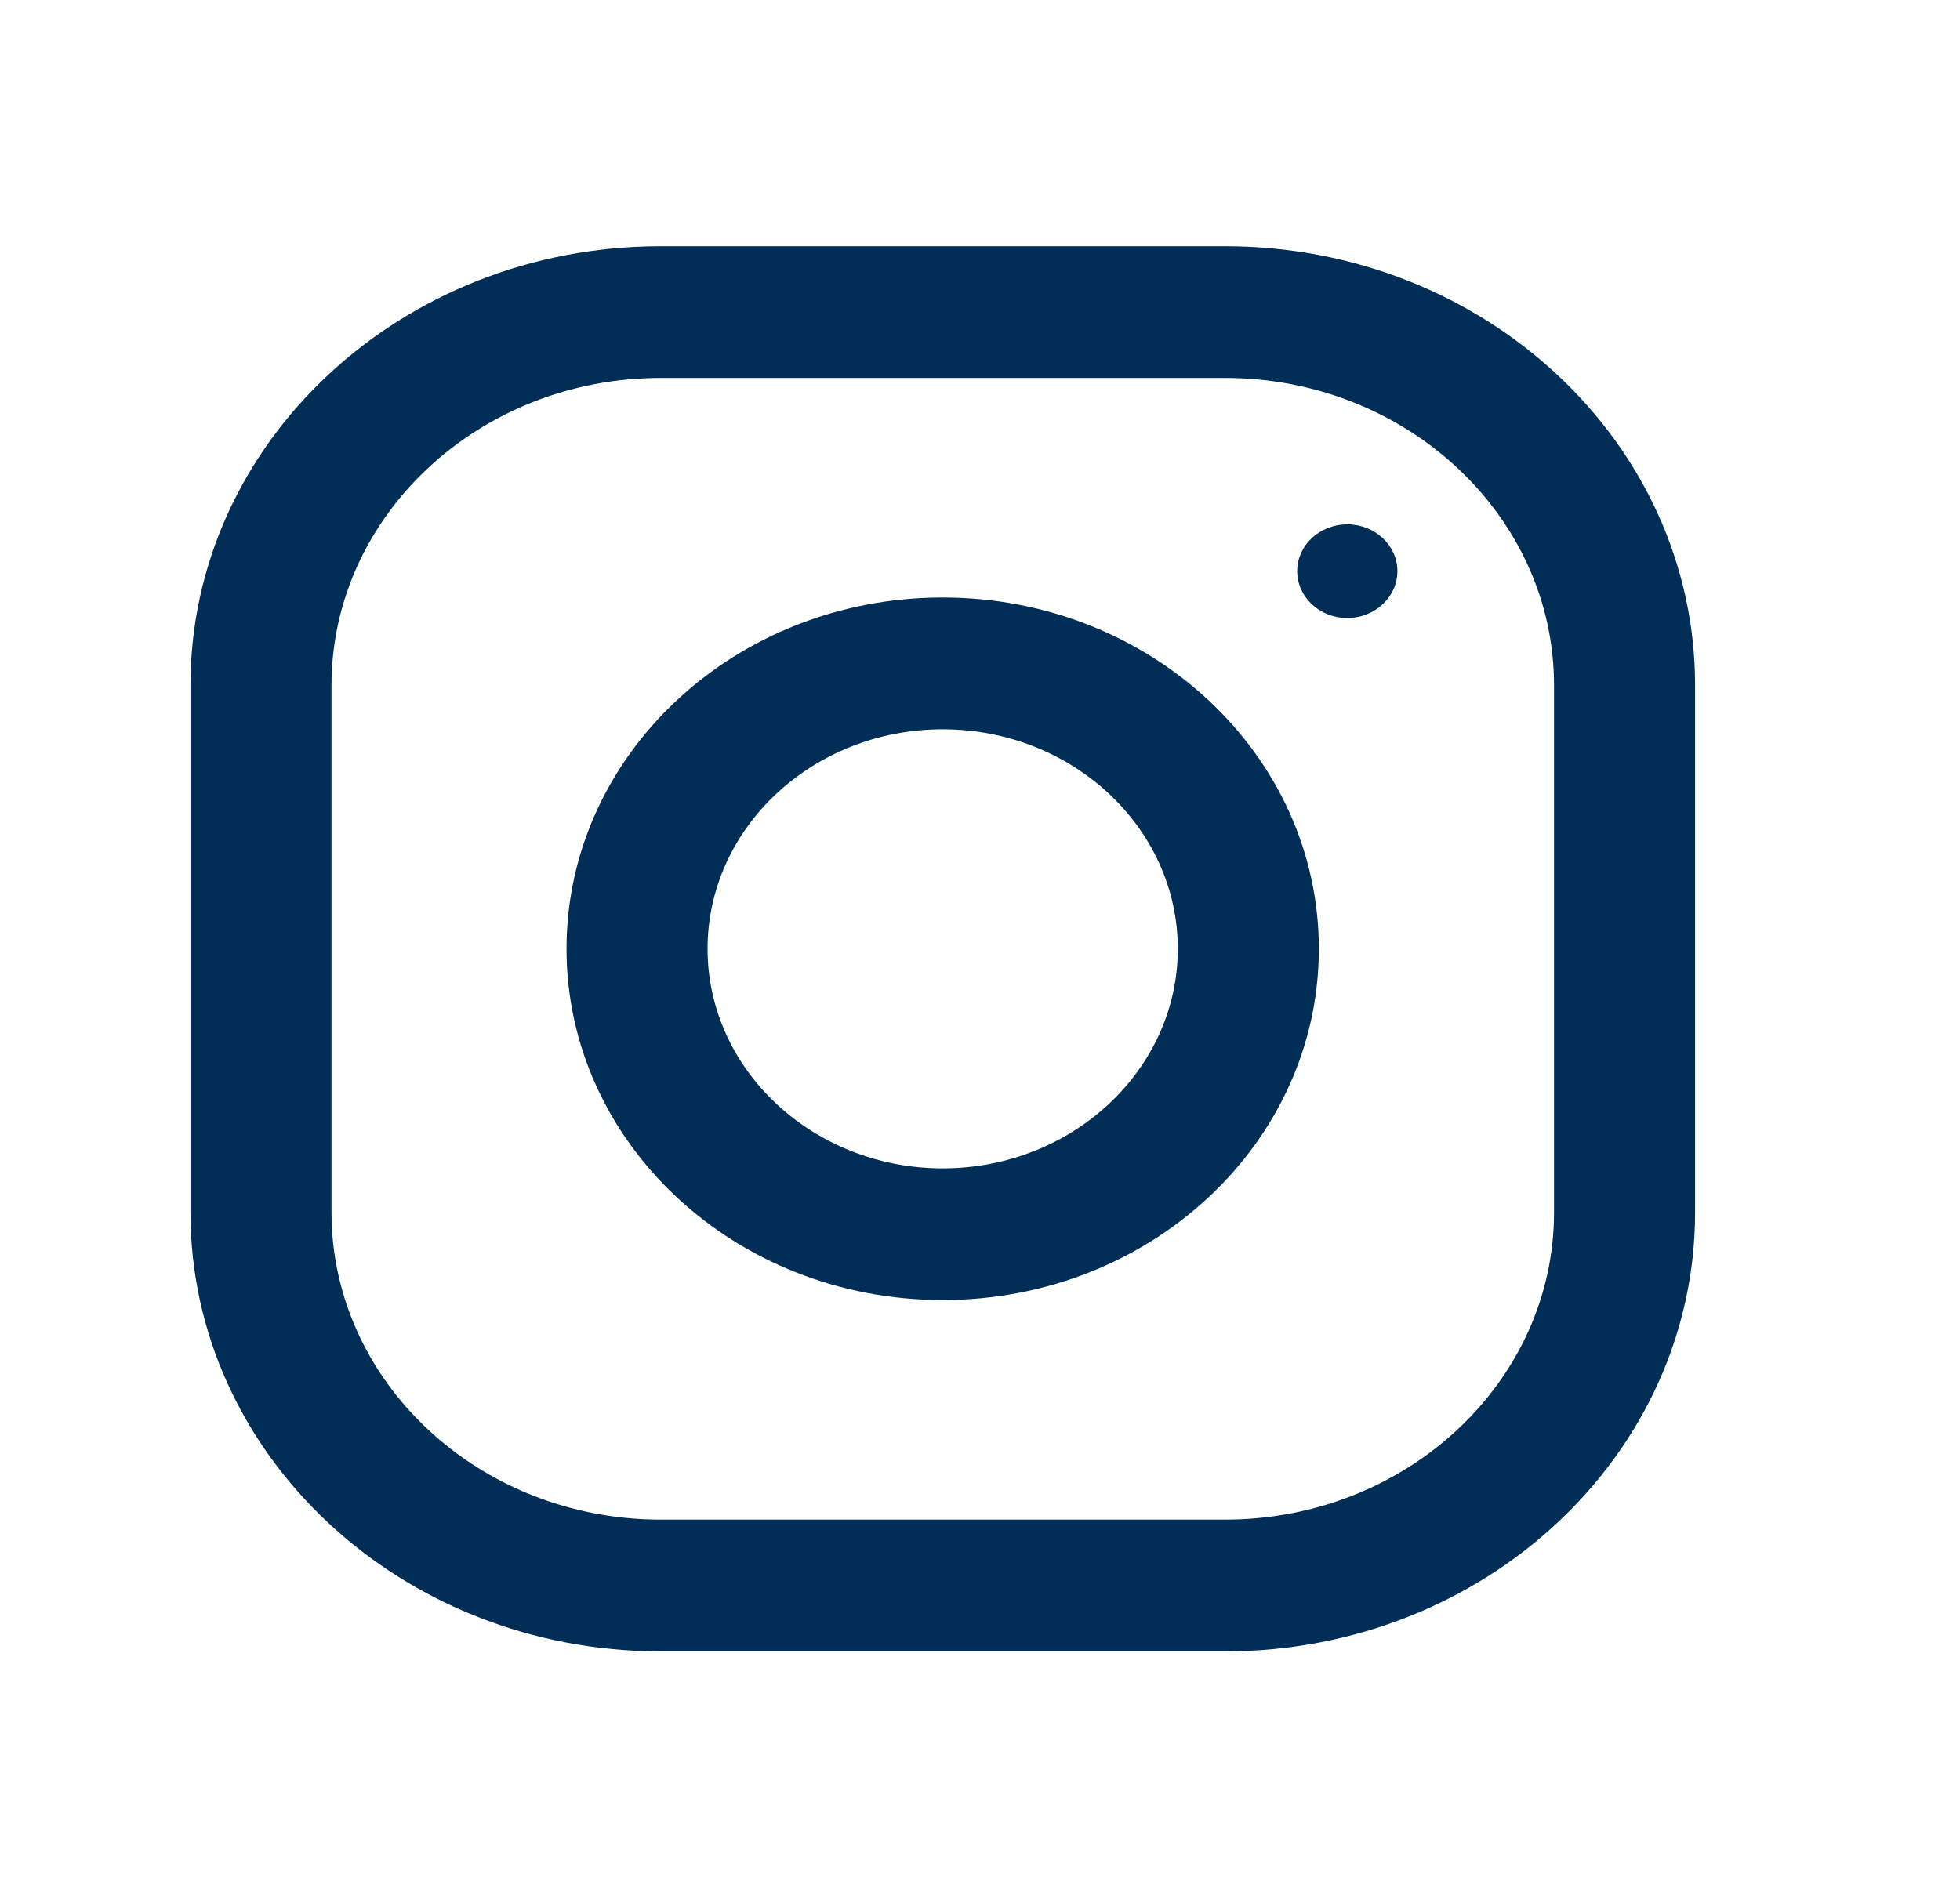 <svg width="24" height="23" viewBox="0 0 24 23" fill="none" xmlns="http://www.w3.org/2000/svg">
<g clip-path="url(#clip0_3548_7888)">
<path fill-rule="evenodd" clip-rule="evenodd" d="M14.999 3.016H8.09C4.91 3.016 2.332 5.424 2.332 8.394V14.848C2.332 17.817 4.91 20.226 8.09 20.226H14.999C18.178 20.226 20.756 17.817 20.756 14.848V8.394C20.756 5.424 18.178 3.016 14.999 3.016ZM19.029 14.848C19.029 16.924 17.221 18.612 14.999 18.612H8.09C5.867 18.612 4.059 16.924 4.059 14.848V8.394C4.059 6.318 5.867 4.629 8.09 4.629H14.999C17.221 4.629 19.029 6.318 19.029 8.394V14.848ZM6.937 11.621C6.937 9.245 8.999 7.318 11.543 7.318C14.087 7.318 16.149 9.245 16.149 11.621C16.149 13.997 14.087 15.923 11.543 15.923C8.999 15.923 6.937 13.997 6.937 11.621ZM8.664 11.621C8.664 13.103 9.956 14.31 11.543 14.31C13.13 14.31 14.422 13.103 14.422 11.621C14.422 10.137 13.13 8.932 11.543 8.932C9.956 8.932 8.664 10.137 8.664 11.621ZM16.497 7.569C16.836 7.569 17.111 7.312 17.111 6.995C17.111 6.679 16.836 6.422 16.497 6.422C16.159 6.422 15.884 6.679 15.884 6.995C15.884 7.312 16.159 7.569 16.497 7.569Z" fill="#002E57"/>
</g>
<defs>
<clipPath id="clip0_3548_7888">
<rect width="19" height="18" fill="white" transform="translate(2 3)"/>
</clipPath>
</defs>
</svg>
